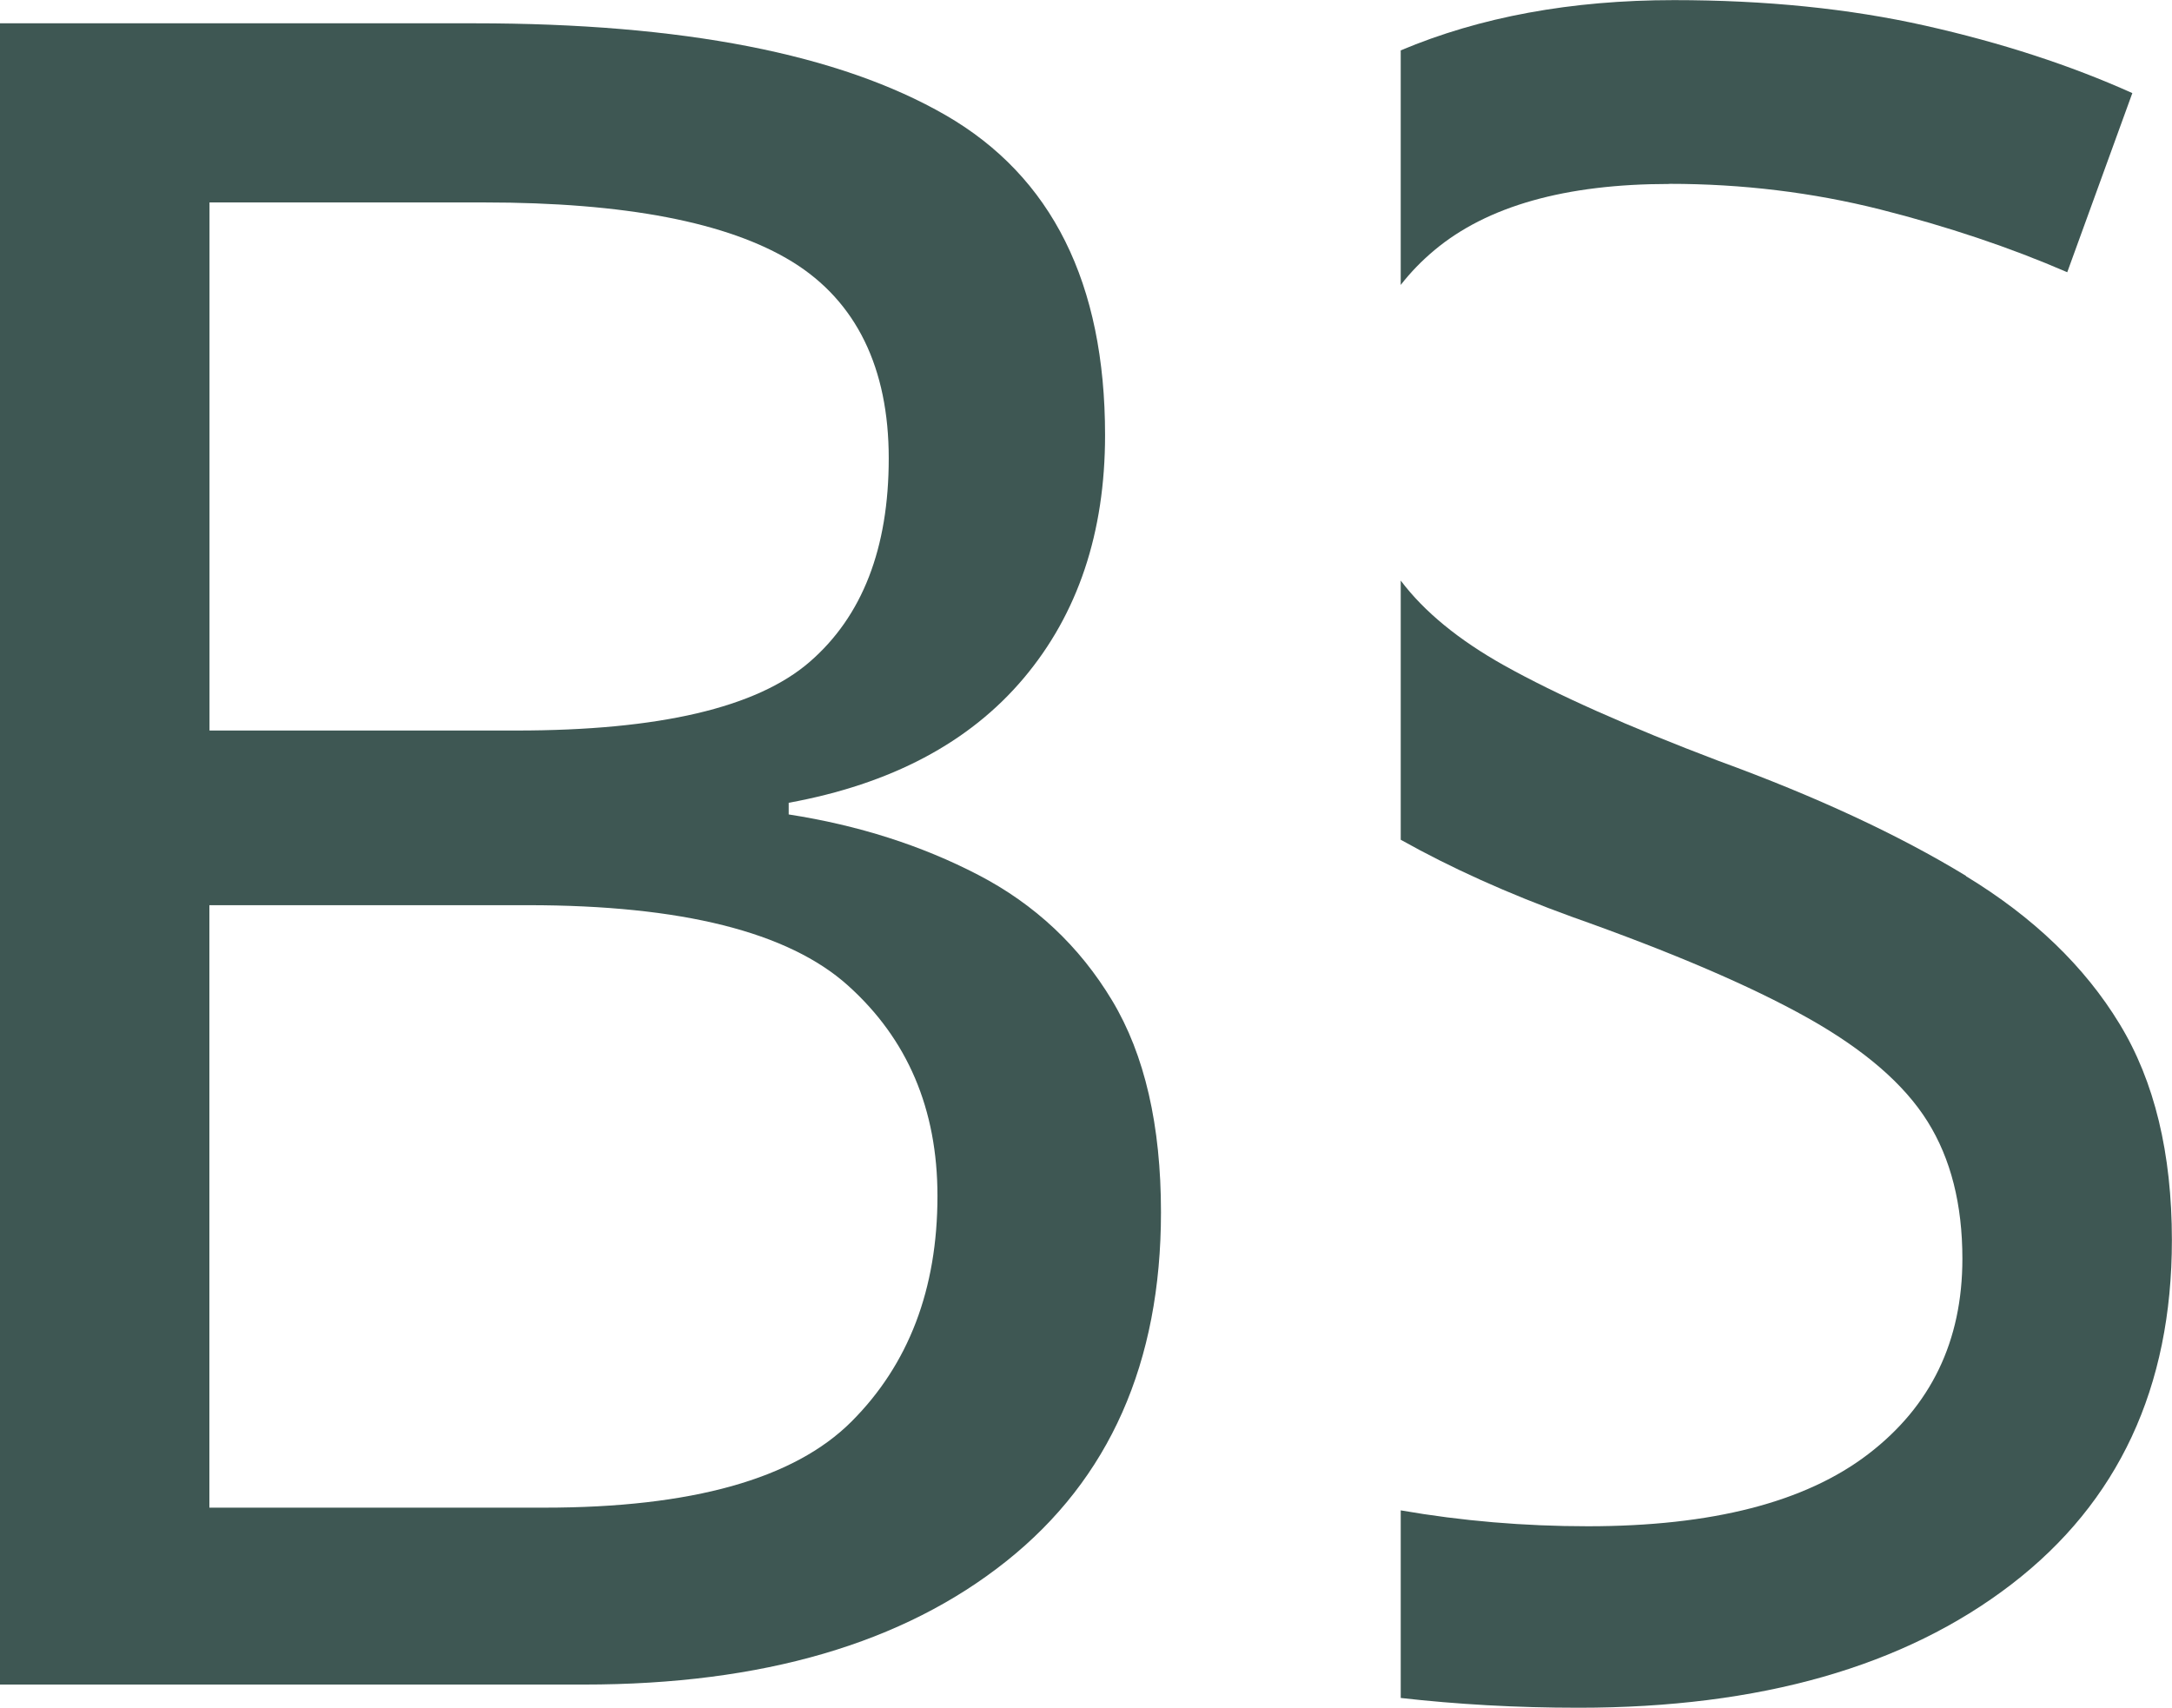 <?xml version="1.0" encoding="UTF-8"?> <svg xmlns="http://www.w3.org/2000/svg" id="Capa_2" viewBox="0 0 184.54 145.09"><defs><style>.cls-1{fill:#3e5753;stroke-width:0px;}</style></defs><g id="logo"><path class="cls-1" d="m40.32,1.98c17.66,0,31,2.6,40.03,7.81,9.02,5.21,13.54,14.27,13.54,27.18,0,8.3-2.31,15.19-6.92,20.66-4.61,5.47-11.27,8.99-19.96,10.58v.99c5.93.92,11.3,2.64,16.11,5.14,4.81,2.5,8.6,6.06,11.37,10.67,2.77,4.61,4.15,10.61,4.15,17.99,0,12.78-4.38,22.67-13.14,29.65-8.77,6.99-20.72,10.48-35.88,10.48H0V1.98h40.32Zm3.56,60.09c12.12,0,20.42-1.94,24.91-5.83,4.48-3.88,6.72-9.65,6.72-17.3s-2.74-13.34-8.2-16.7c-5.47-3.36-14.2-5.04-26.19-5.04h-23.32v44.87h26.09Zm-26.09,14.83v51.2h28.46c12.52,0,21.22-2.44,26.09-7.31s7.31-11.27,7.31-19.17c0-7.38-2.54-13.34-7.61-17.89-5.07-4.55-14.13-6.82-27.18-6.82h-27.08Z"></path><path class="cls-1" d="m167.04,74.42c-5.73-3.49-12.75-6.75-21.05-9.78-7.64-2.9-13.71-5.6-18.19-8.1-3.86-2.16-6.79-4.56-8.79-7.21v22.02c4.24,2.38,9.07,4.56,14.52,6.54,8.56,3.03,15.25,5.9,20.06,8.6,4.81,2.7,8.2,5.63,10.18,8.8,1.98,3.16,2.96,7.05,2.96,11.66,0,6.99-2.67,12.52-8,16.6-5.34,4.09-13.28,6.13-23.82,6.13-5.42,0-10.72-.45-15.9-1.35v15.94c4.78.54,9.8.83,15.11.83,15.42,0,27.67-3.49,36.77-10.48,9.09-6.98,13.64-16.73,13.64-29.25,0-7.38-1.48-13.51-4.45-18.38-2.96-4.87-7.31-9.06-13.05-12.55Z"></path><path class="cls-1" d="m141.84,15.62c6.19,0,12.16.73,17.89,2.17,5.73,1.45,11.04,3.23,15.91,5.34l5.53-15.22c-5.27-2.37-11.14-4.28-17.59-5.73-6.46-1.45-13.57-2.17-21.35-2.17-8.74,0-16.48,1.43-23.22,4.27v19.93c.82-1.05,1.77-2.04,2.86-2.95,4.48-3.75,11.13-5.63,19.96-5.63Z"></path></g></svg> 